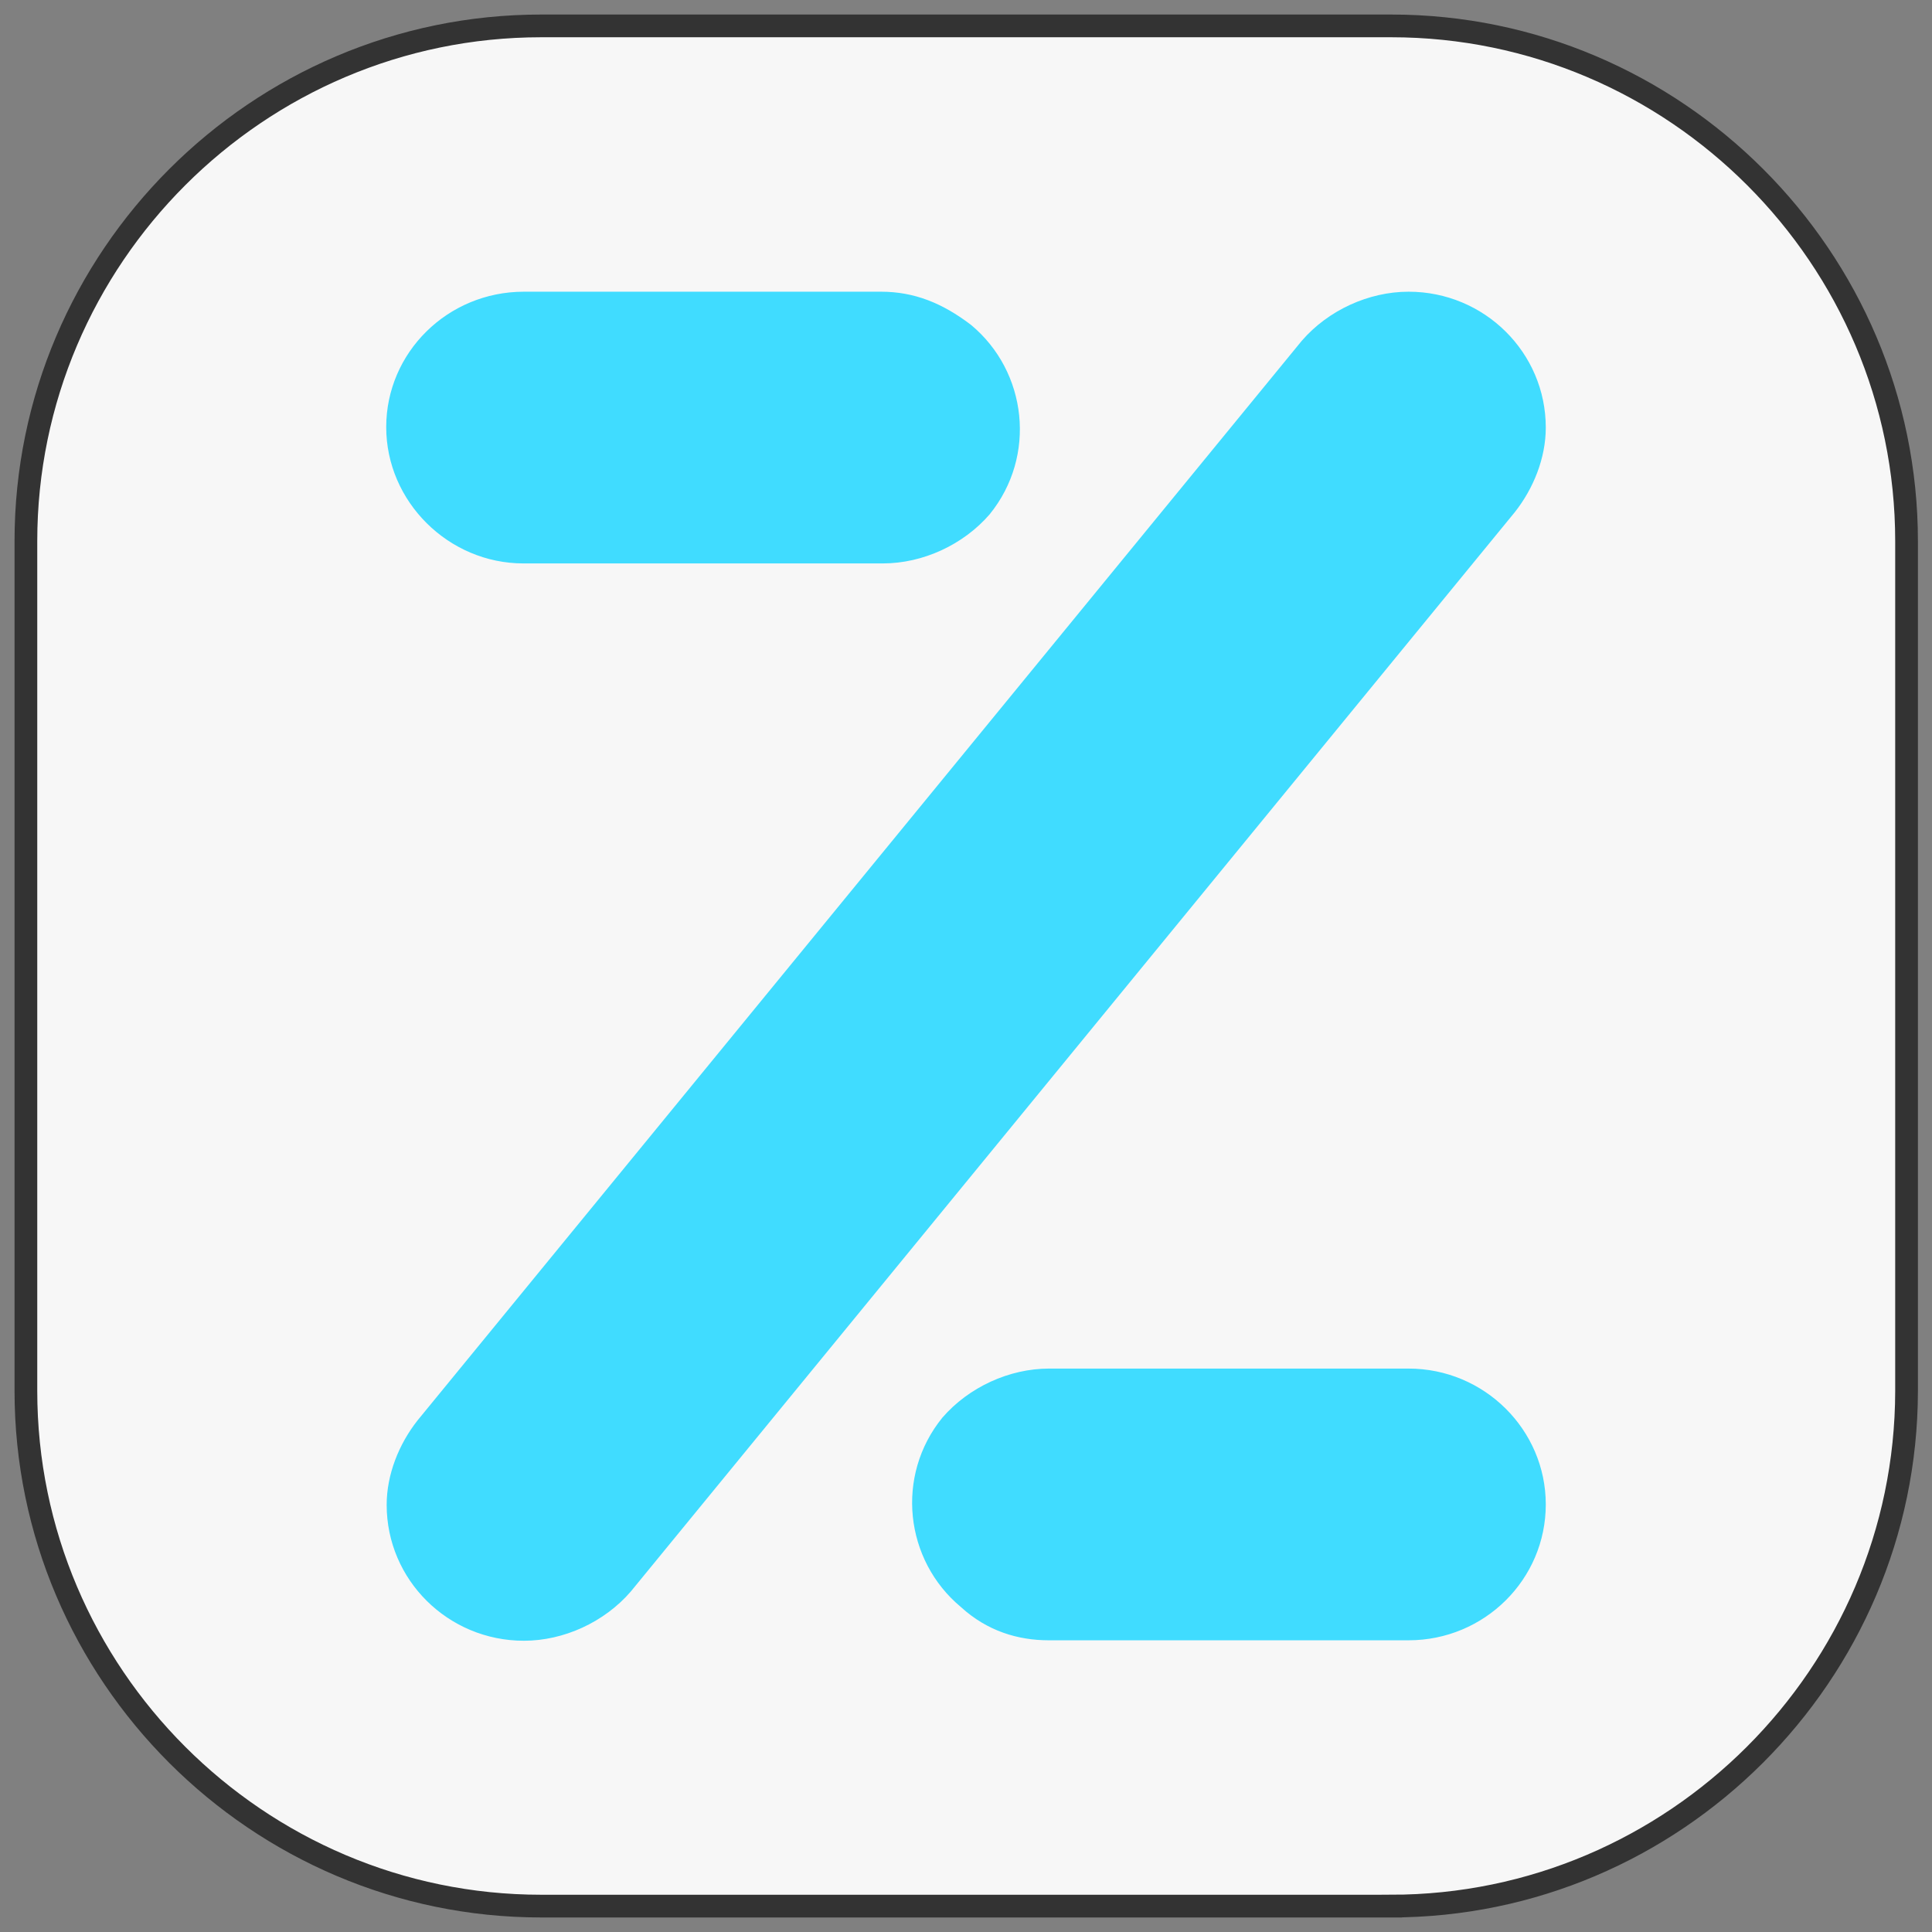 <svg xmlns="http://www.w3.org/2000/svg" viewBox="0 0 425.2 425.2" style="enable-background:new 0 0 425.2 425.2" xml:space="preserve"><rect x="0" y="0" width="425.2" height="425.2" fill="#808080" stroke="none"/><path d="M306.1 419.5h-187c-62.4 0-113.4-51-113.4-113.4v-187c0-62.4 51-113.4 113.4-113.4h187.1c62.4 0 113.4 51 113.4 113.4v187.1c-.1 62.3-51.1 113.3-113.5 113.3z" style="fill:#f7f7f7;stroke:#333;stroke-width:5;stroke-miterlimit:10"/><path d="M310 64.2c-8.8 0-17.7 4.1-23.5 10.8L91.9 312.6c-4.1 5.2-6.8 11.9-6.8 18.6 0 16.5 13.5 29.9 30.2 29.9 8.8 0 17.7-4.1 23.5-10.8l194.6-237.6c4.1-5.2 6.8-11.9 6.8-18.6 0-16.5-13.5-29.9-30.2-29.9zm-116.1 0h-78.6C98.5 64.2 85 77.6 85 94s13.7 30 30.2 30h79.1c8.8 0 17.7-4.1 23.5-10.8 10.4-12.8 8.3-31.4-4.1-41.7-6.3-4.8-12.5-7.3-19.8-7.3zM230.8 361H310c16.7 0 30.2-13.4 30.2-29.9 0-16.4-13.5-29.9-30.2-29.9h-79.1c-8.8 0-17.7 4.1-23.5 10.8-10.4 12.8-8.3 31.4 4.1 41.7 5.8 5.3 12.6 7.3 19.3 7.3z" style="fill:#40dcff"/></svg>